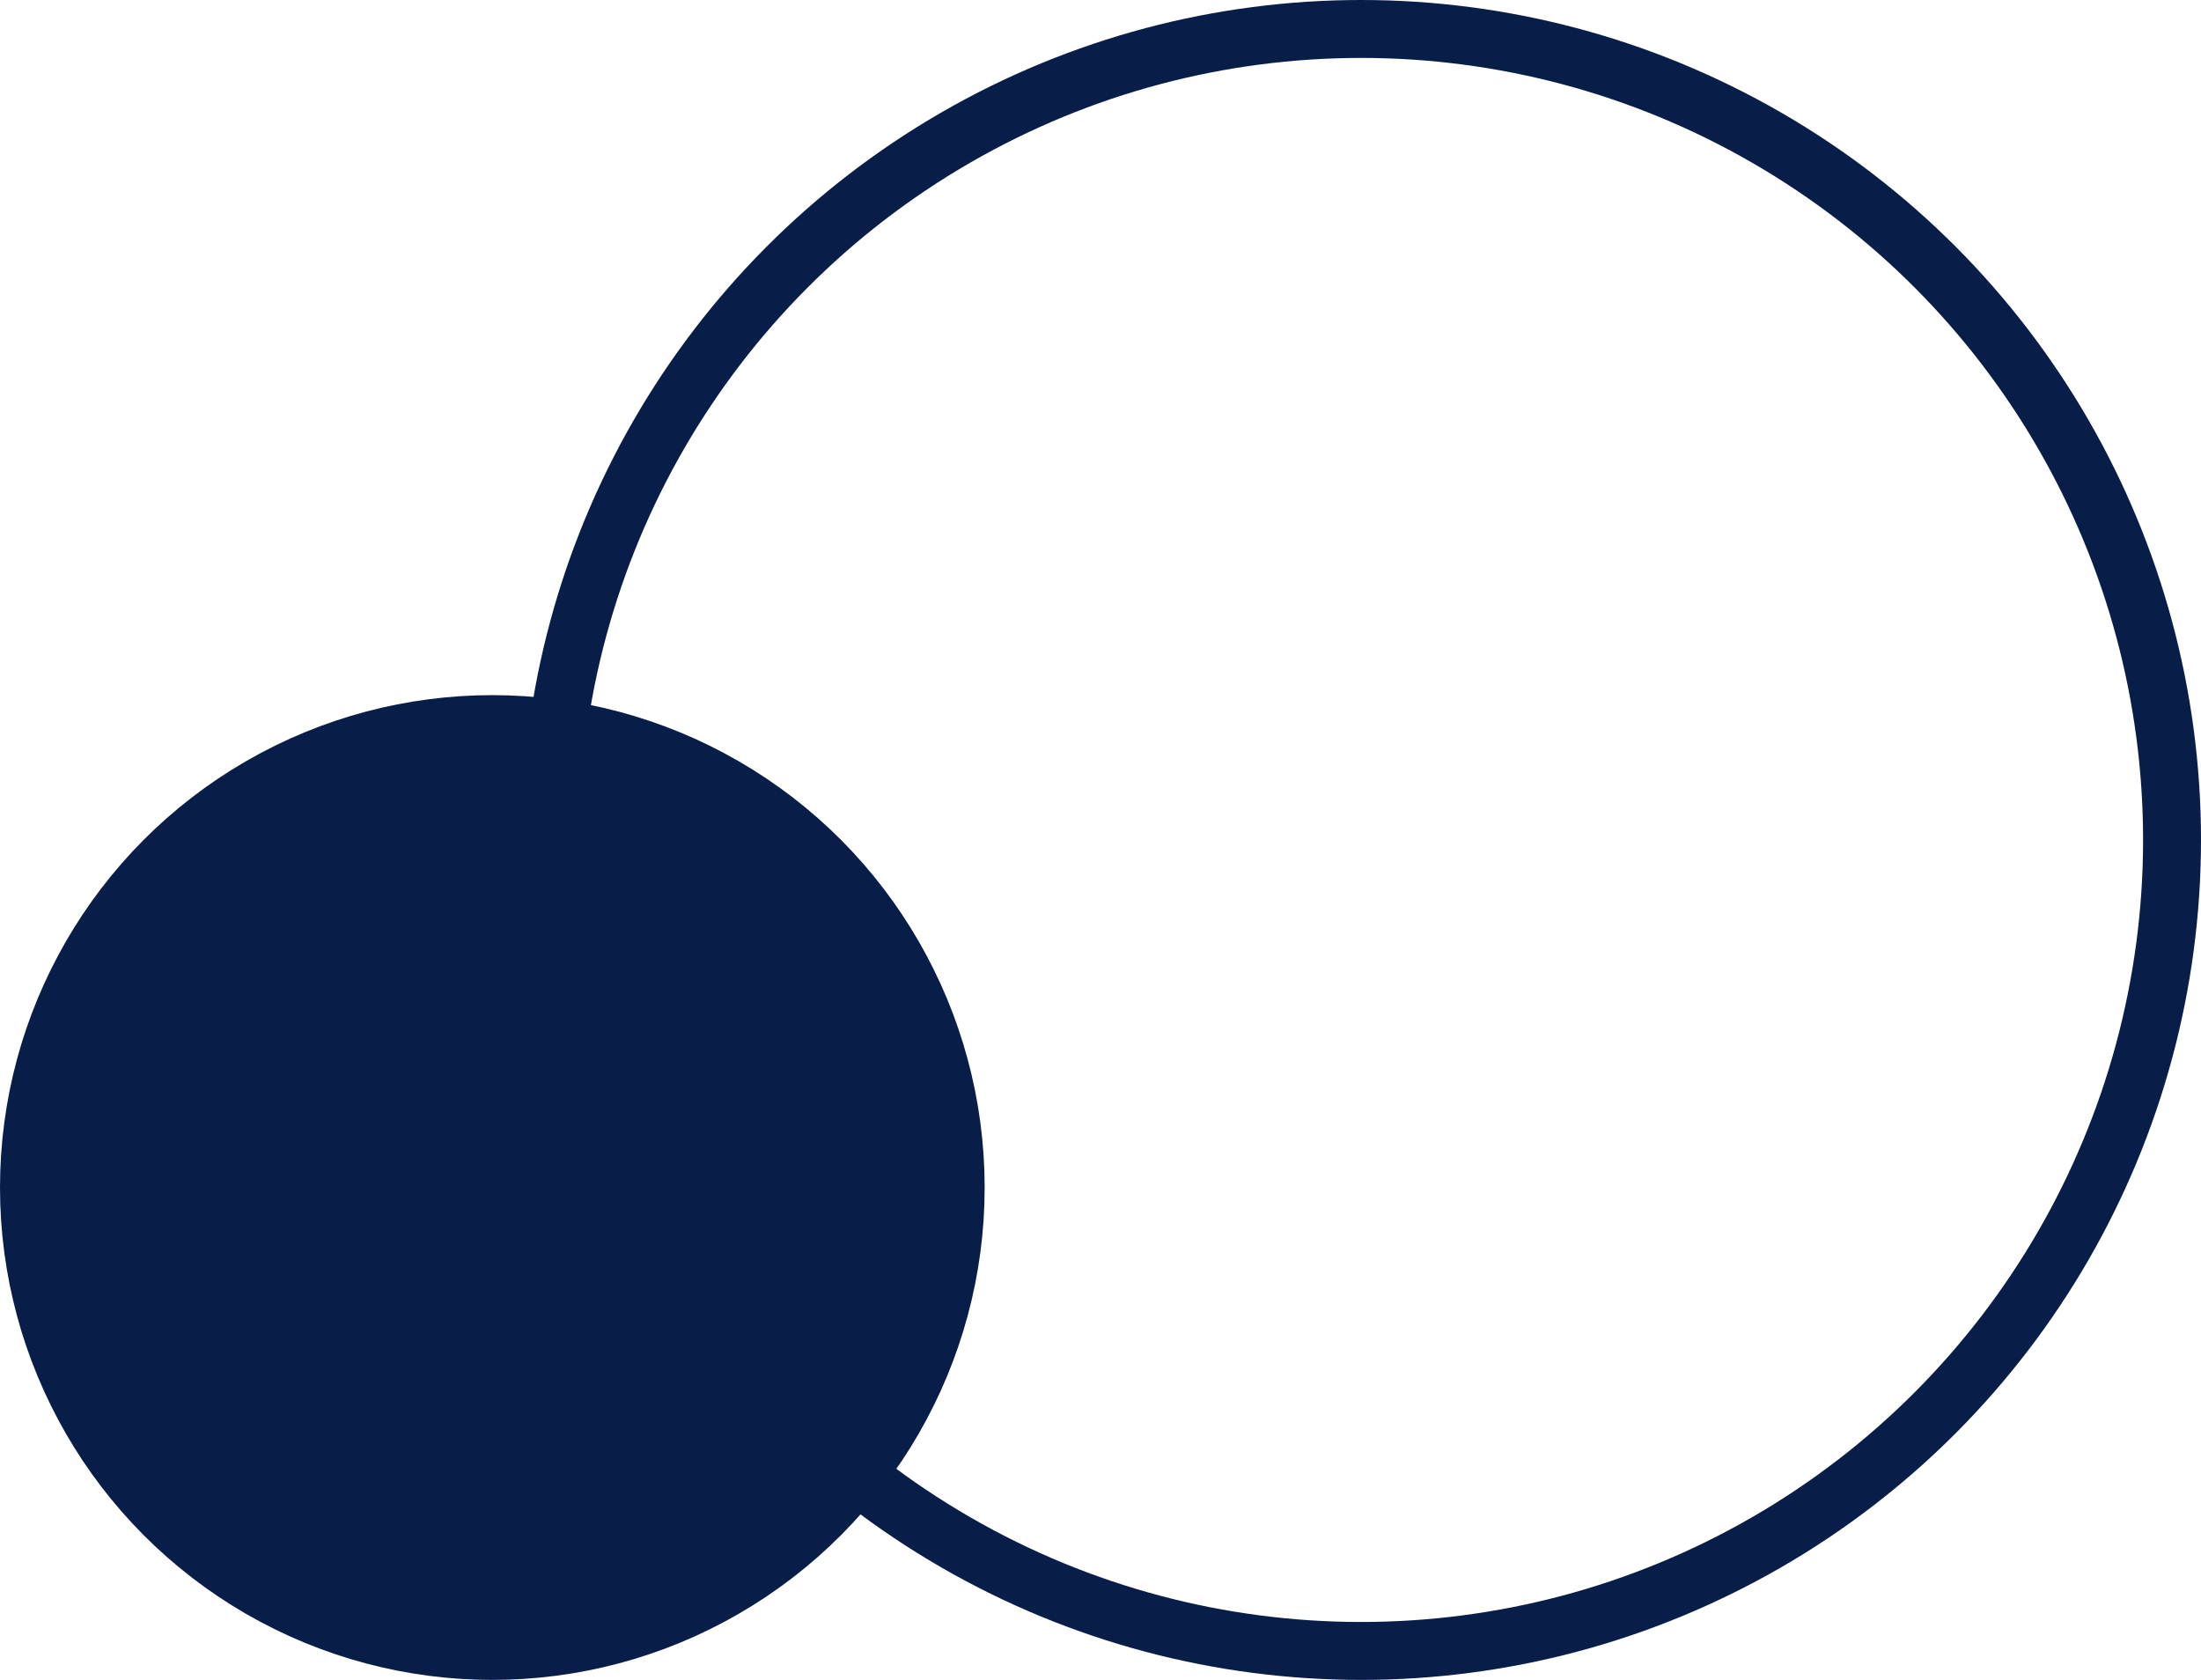 <svg xmlns="http://www.w3.org/2000/svg" width="38" height="29" viewBox="0 0 38 29" fill="none"><circle cx="8.5" cy="20.5" r="8" fill="#091D49" stroke="#091D49"></circle><circle cx="23.5" cy="14.5" r="14" stroke="#091D49"></circle></svg>